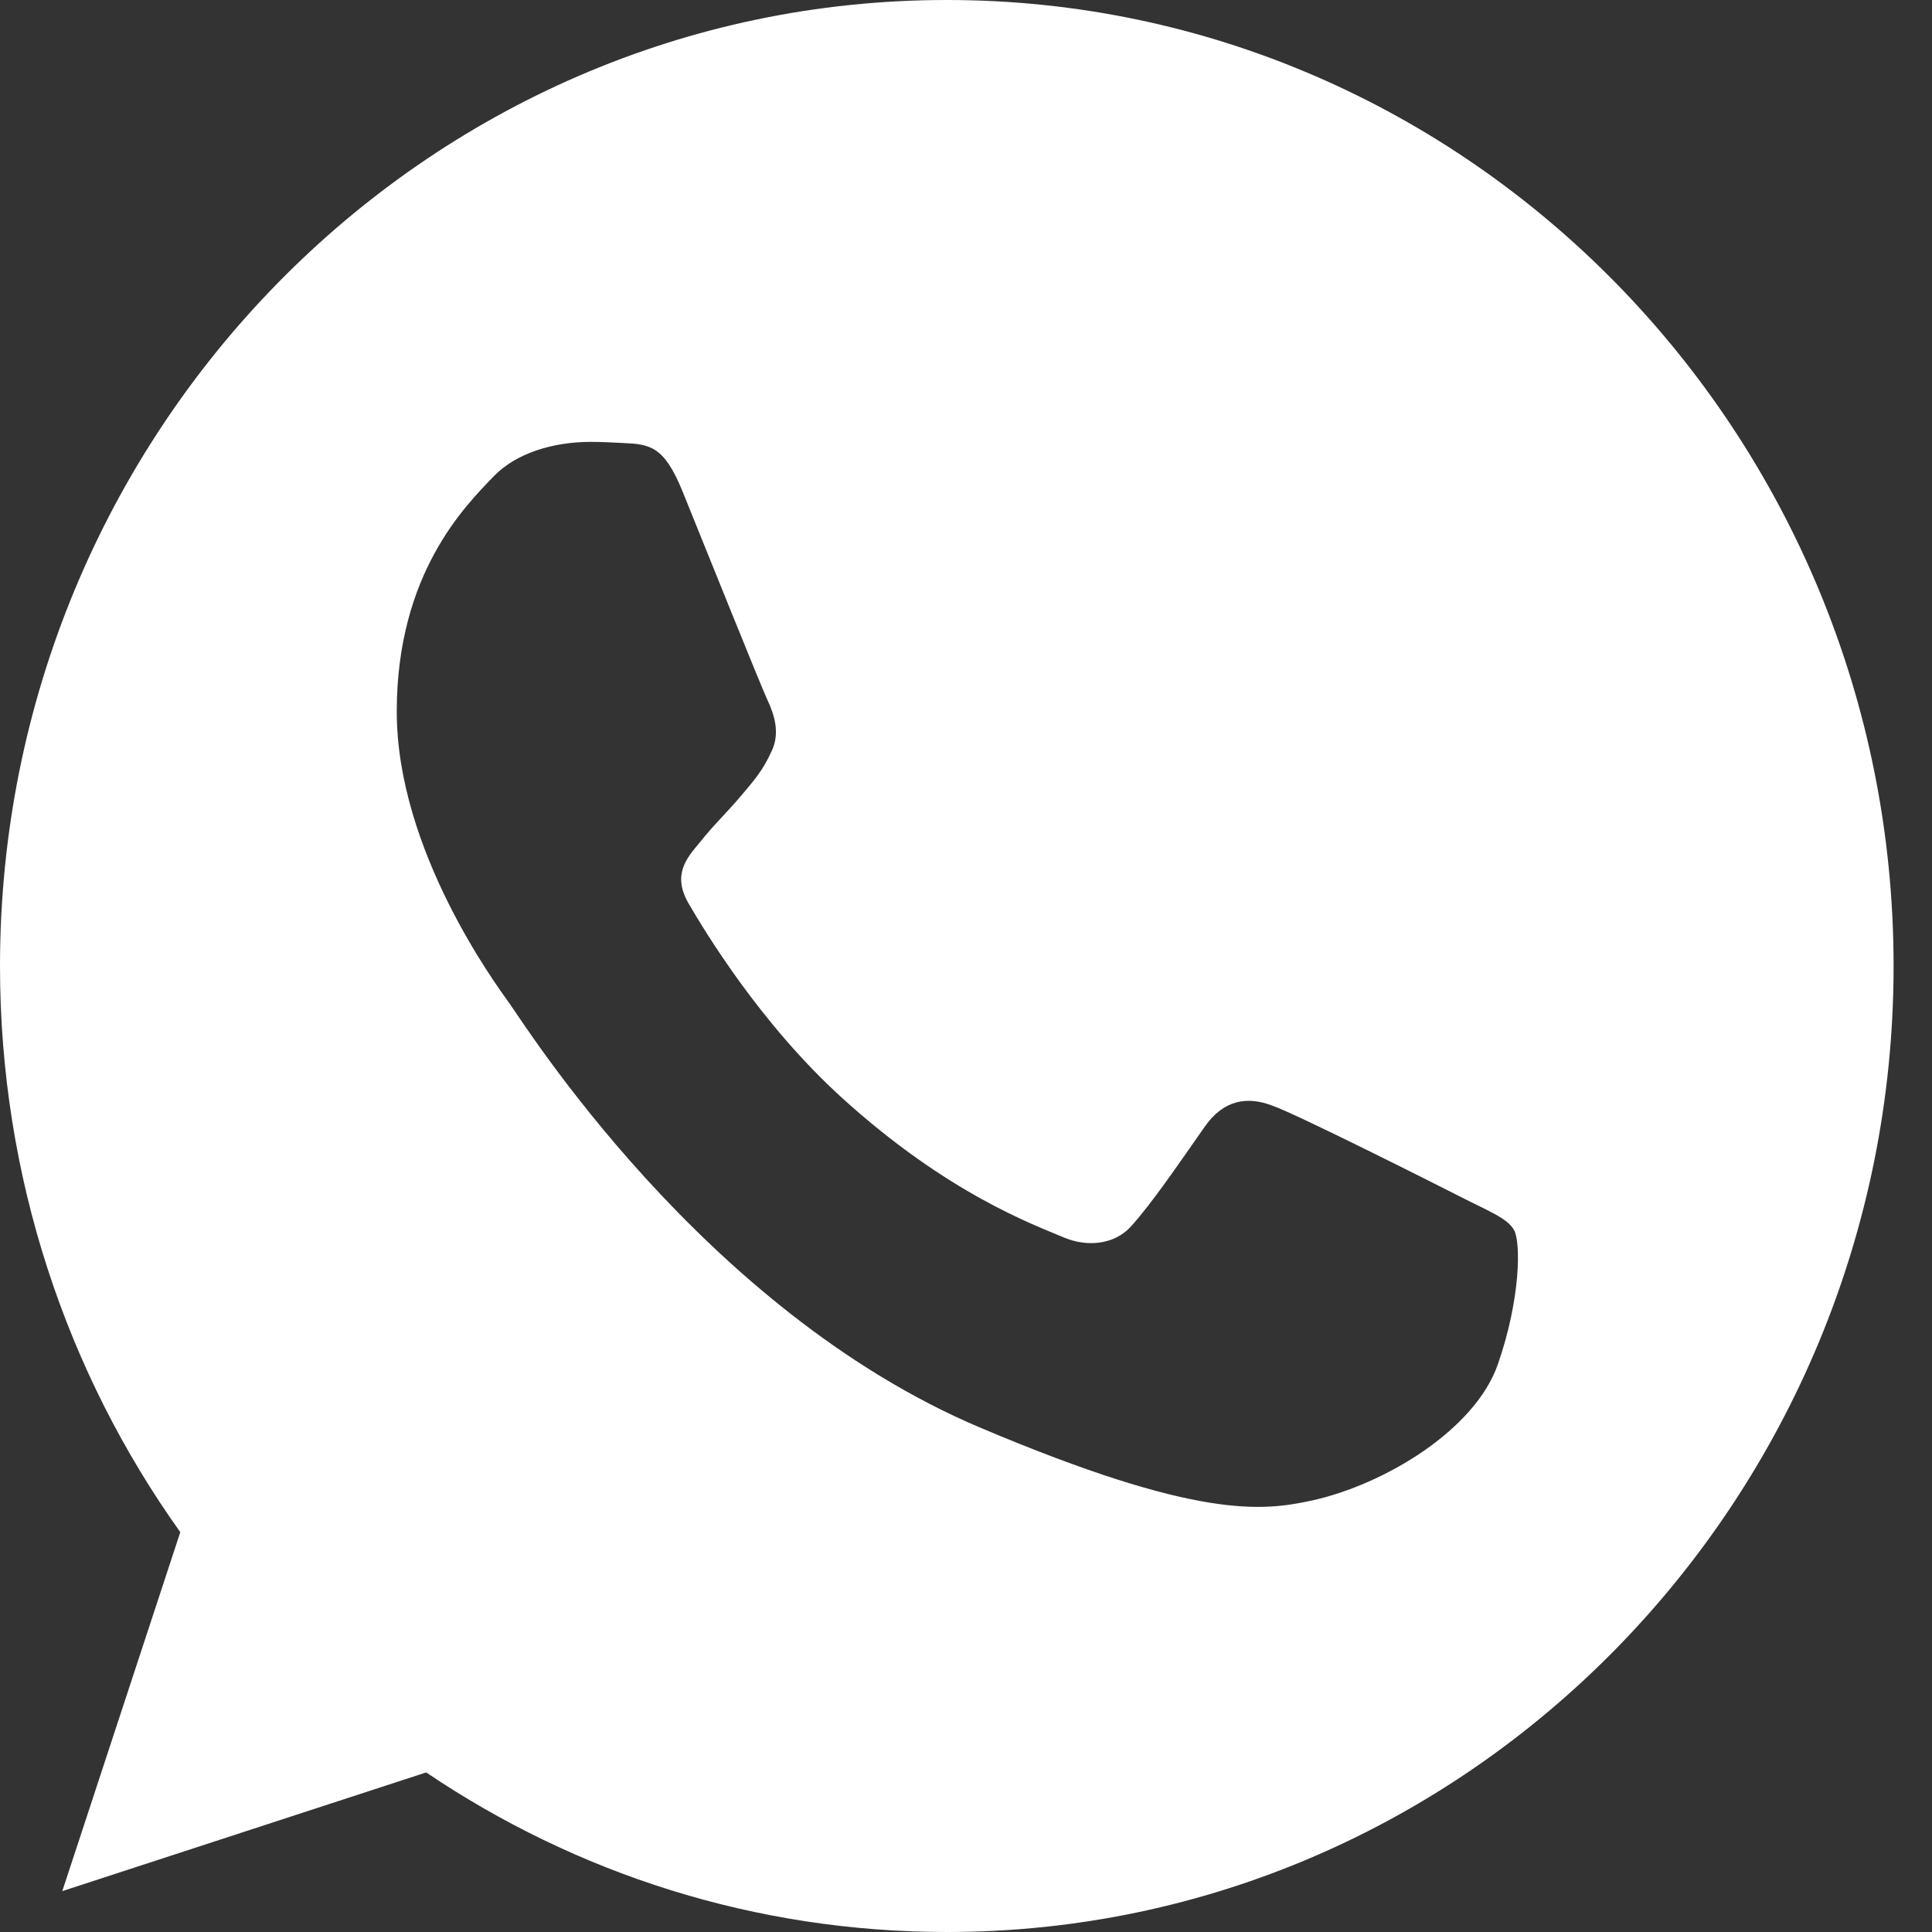 <?xml version="1.0" encoding="UTF-8"?>
<svg width="25px" height="25px" viewBox="0 0 25 25" version="1.1" xmlns="http://www.w3.org/2000/svg" xmlns:xlink="http://www.w3.org/1999/xlink">
    <rect x="0" y="0" width="25" height="25" fill="#333333" stroke="none"/>
    <!-- Generator: Sketch 62 (91390) - https://sketch.com -->
    <title>iconfinder_WhatsApp_1298775</title>
    <desc>Created with Sketch.</desc>
    <g id="Page-1" stroke="none" stroke-width="1" fill="none" fill-rule="evenodd">
        <g id="Tab4" transform="translate(-372, -637)">
            <g id="iconfinder_WhatsApp_1298775" transform="translate(372, 637)">
                <rect id="Rectangle" x="0" y="0" width="24.503" height="25"></rect>
                <path d="M8.828,6.349 C8.59,5.769 8.41,5.747 8.05,5.732 C7.927,5.725 7.791,5.718 7.64,5.718 C7.171,5.718 6.682,5.857 6.386,6.166 C6.027,6.541 5.134,7.415 5.134,9.208 C5.134,11.001 6.415,12.735 6.588,12.978 C6.768,13.22 9.087,16.954 12.687,18.475 C15.502,19.665 16.338,19.555 16.978,19.416 C17.914,19.21 19.088,18.504 19.383,17.652 C19.679,16.799 19.679,16.072 19.592,15.918 C19.506,15.763 19.268,15.675 18.908,15.491 C18.548,15.308 16.798,14.426 16.467,14.308 C16.143,14.183 15.834,14.228 15.589,14.58 C15.243,15.073 14.905,15.572 14.631,15.874 C14.415,16.109 14.062,16.138 13.767,16.013 C13.371,15.845 12.262,15.447 10.894,14.205 C9.836,13.243 9.116,12.045 8.907,11.685 C8.698,11.318 8.885,11.104 9.051,10.906 C9.231,10.678 9.404,10.517 9.584,10.304 C9.764,10.09 9.864,9.98 9.98,9.73 C10.102,9.488 10.016,9.238 9.929,9.054 C9.843,8.87 9.123,7.077 8.828,6.349 Z M12.248,0 C5.494,0 0,5.607 0,12.5 C0,15.233 0.864,17.769 2.333,19.826 L0.806,24.471 L5.515,22.935 C7.452,24.243 9.764,25 12.255,25 C19.009,25 24.503,19.393 24.503,12.5 C24.503,5.607 19.009,0 12.255,0 L12.248,0 L12.248,0 L12.248,0 Z" id="WhatsApp_1_" fill="#FFFFFF"></path>
            </g>
        </g>
    </g>
</svg>